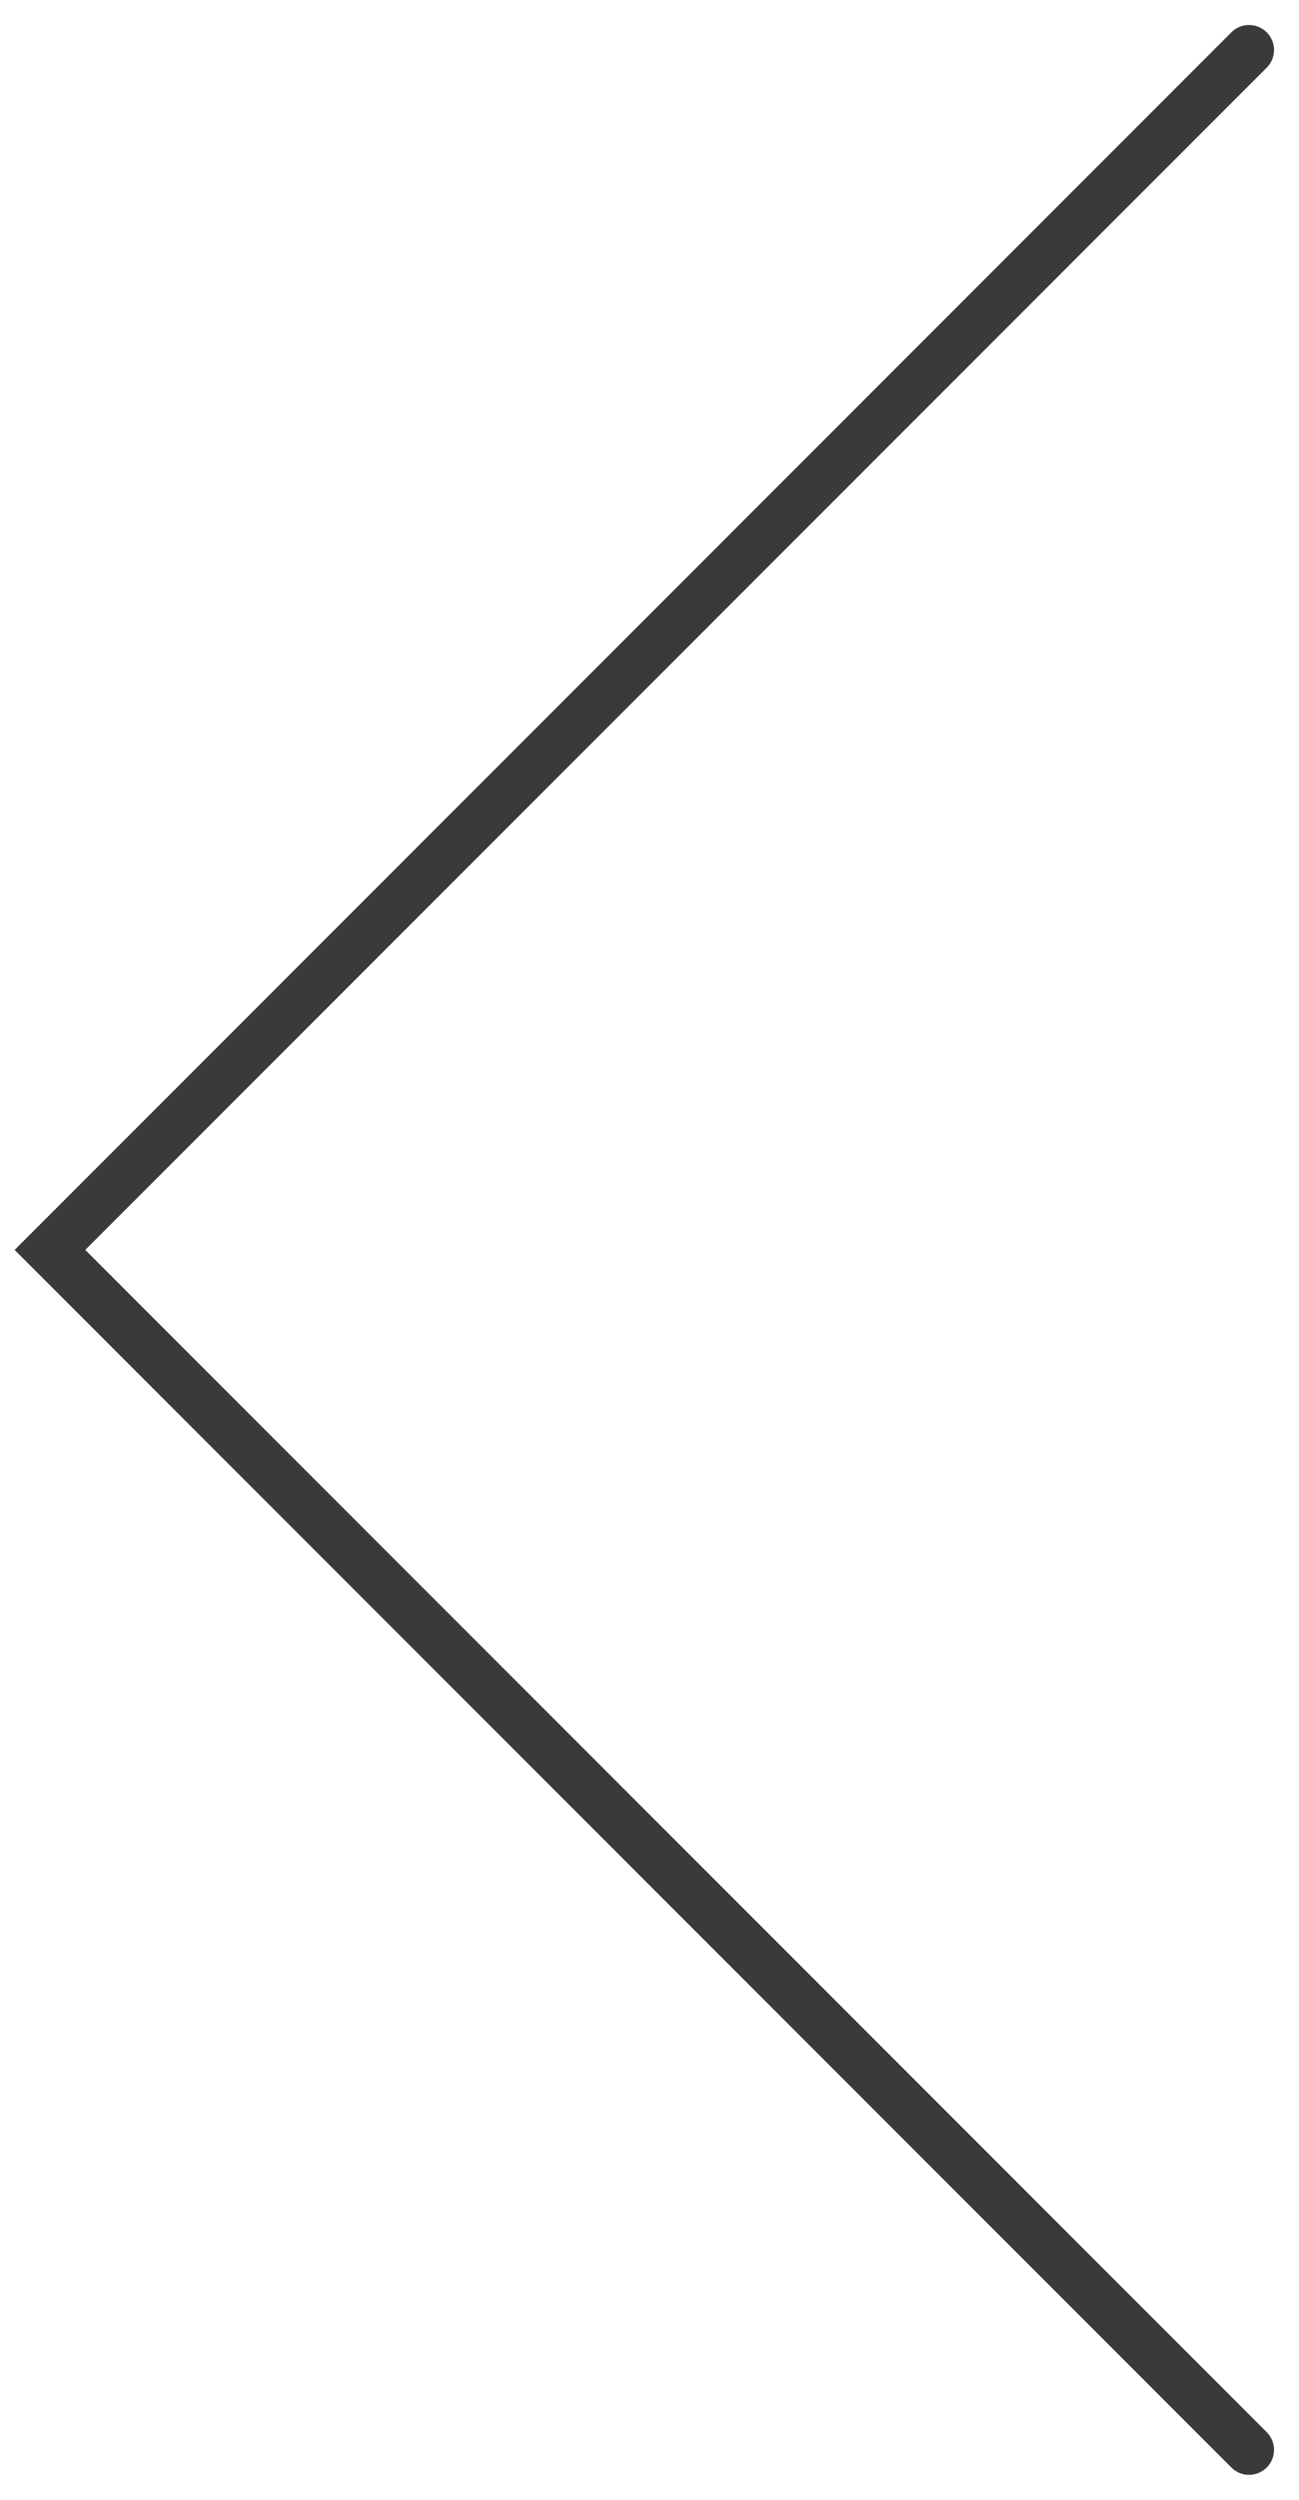 <?xml version="1.0" encoding="UTF-8"?> <svg xmlns="http://www.w3.org/2000/svg" width="26" height="50" viewBox="0 0 26 50" fill="none"> <path d="M25 49L1 25L25 1" stroke="#3A3A3A" stroke-linecap="round"></path> </svg> 